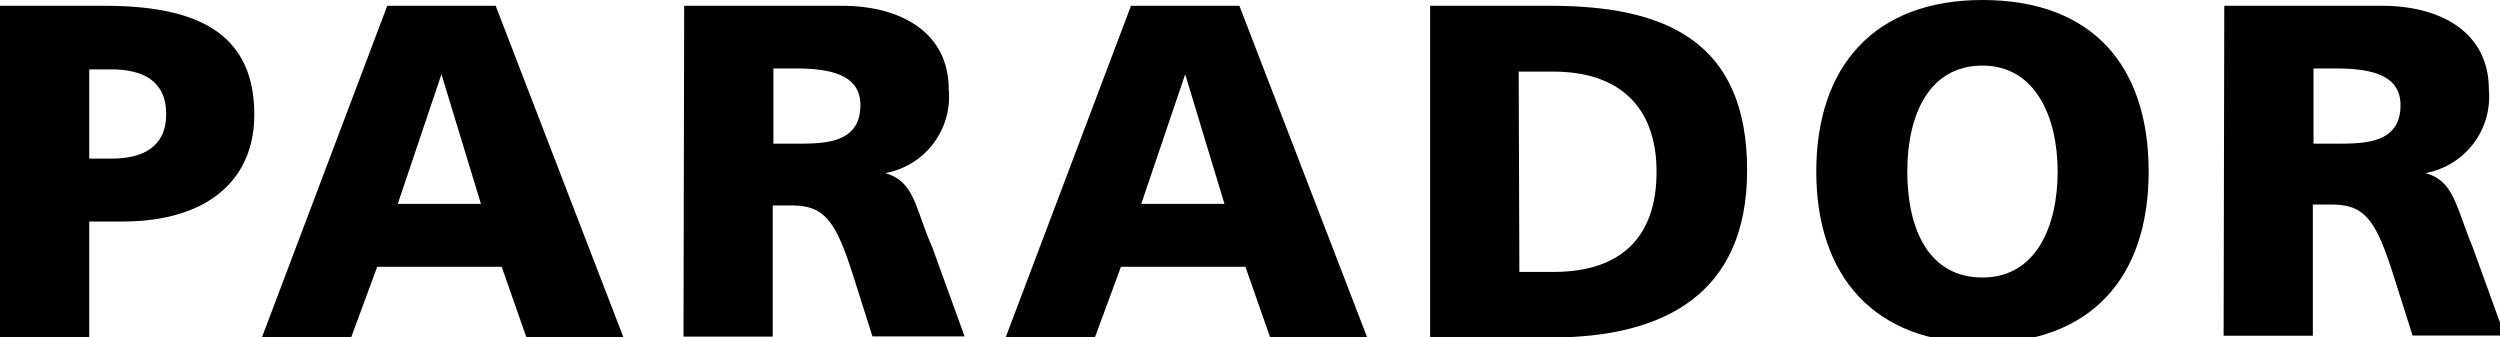<?xml version="1.0" encoding="UTF-8"?>
<svg xmlns="http://www.w3.org/2000/svg" id="Logos" viewBox="0 0 112.07 15.12">
  <title>_ad_Mobau_Topmarken_PPW_SVGs_v0.5</title>
  <path d="M0,.26H4.73c4.54,0,6.67,1.53,6.67,4.88,0,3-2.19,4.79-5.9,4.79H4v5.2H0ZM4,7.11H5c1.36,0,2.45-.49,2.45-2s-1.09-2-2.45-2H4Z"></path>
  <path d="M17.36.26h4.86l5.73,14.87H23.6l-1.11-3.17H16.91l-1.17,3.17h-4Zm2.43,3.07h0L17.83,9.14h3.73Z"></path>
  <path d="M30.67.26h7.07c2.64,0,4.79,1.19,4.79,3.75a3.48,3.48,0,0,1-2.85,3.75v0C41,8.14,41,9.27,41.79,11.08l1.45,4H39.11l-.85-2.68c-.81-2.56-1.32-3.19-2.79-3.19h-.83v5.88h-4Zm4,6.18h1c1.28,0,2.9,0,2.9-1.73,0-1.38-1.38-1.64-2.9-1.64h-1Z"></path>
  <path d="M50.7.26h4.86l5.73,14.87H56.94l-1.11-3.17H50.25l-1.17,3.17h-4Zm2.43,3.07h0L51.16,9.14h3.73Z"></path>
  <path d="M64.11.26h5.41c5.18,0,8.8,1.62,8.8,7.37,0,5.56-3.73,7.5-8.8,7.5H64.11Zm4,11.93h1.53c3,0,4.62-1.53,4.62-4.49s-1.73-4.49-4.62-4.49H68.08Z"></path>
  <path d="M88.87,0c4.9,0,7.45,2.92,7.45,7.69s-2.6,7.69-7.45,7.69-7.45-3-7.45-7.69S84,0,88.87,0Zm0,12.44c2.41,0,3.37-2.3,3.37-4.75s-1-4.75-3.37-4.75S85.5,5.11,85.5,7.69,86.46,12.44,88.87,12.44Z"></path>
  <path d="M99.71.26h7.07c2.64,0,4.79,1.19,4.79,3.75a3.48,3.48,0,0,1-2.85,3.75v0c1.28.34,1.36,1.47,2.11,3.28l1.45,4h-4.13l-.85-2.68c-.81-2.56-1.32-3.19-2.79-3.19h-.83v5.88h-4Zm4,6.18h1c1.28,0,2.9,0,2.9-1.73,0-1.38-1.38-1.64-2.9-1.64h-1Z"></path>
</svg>
